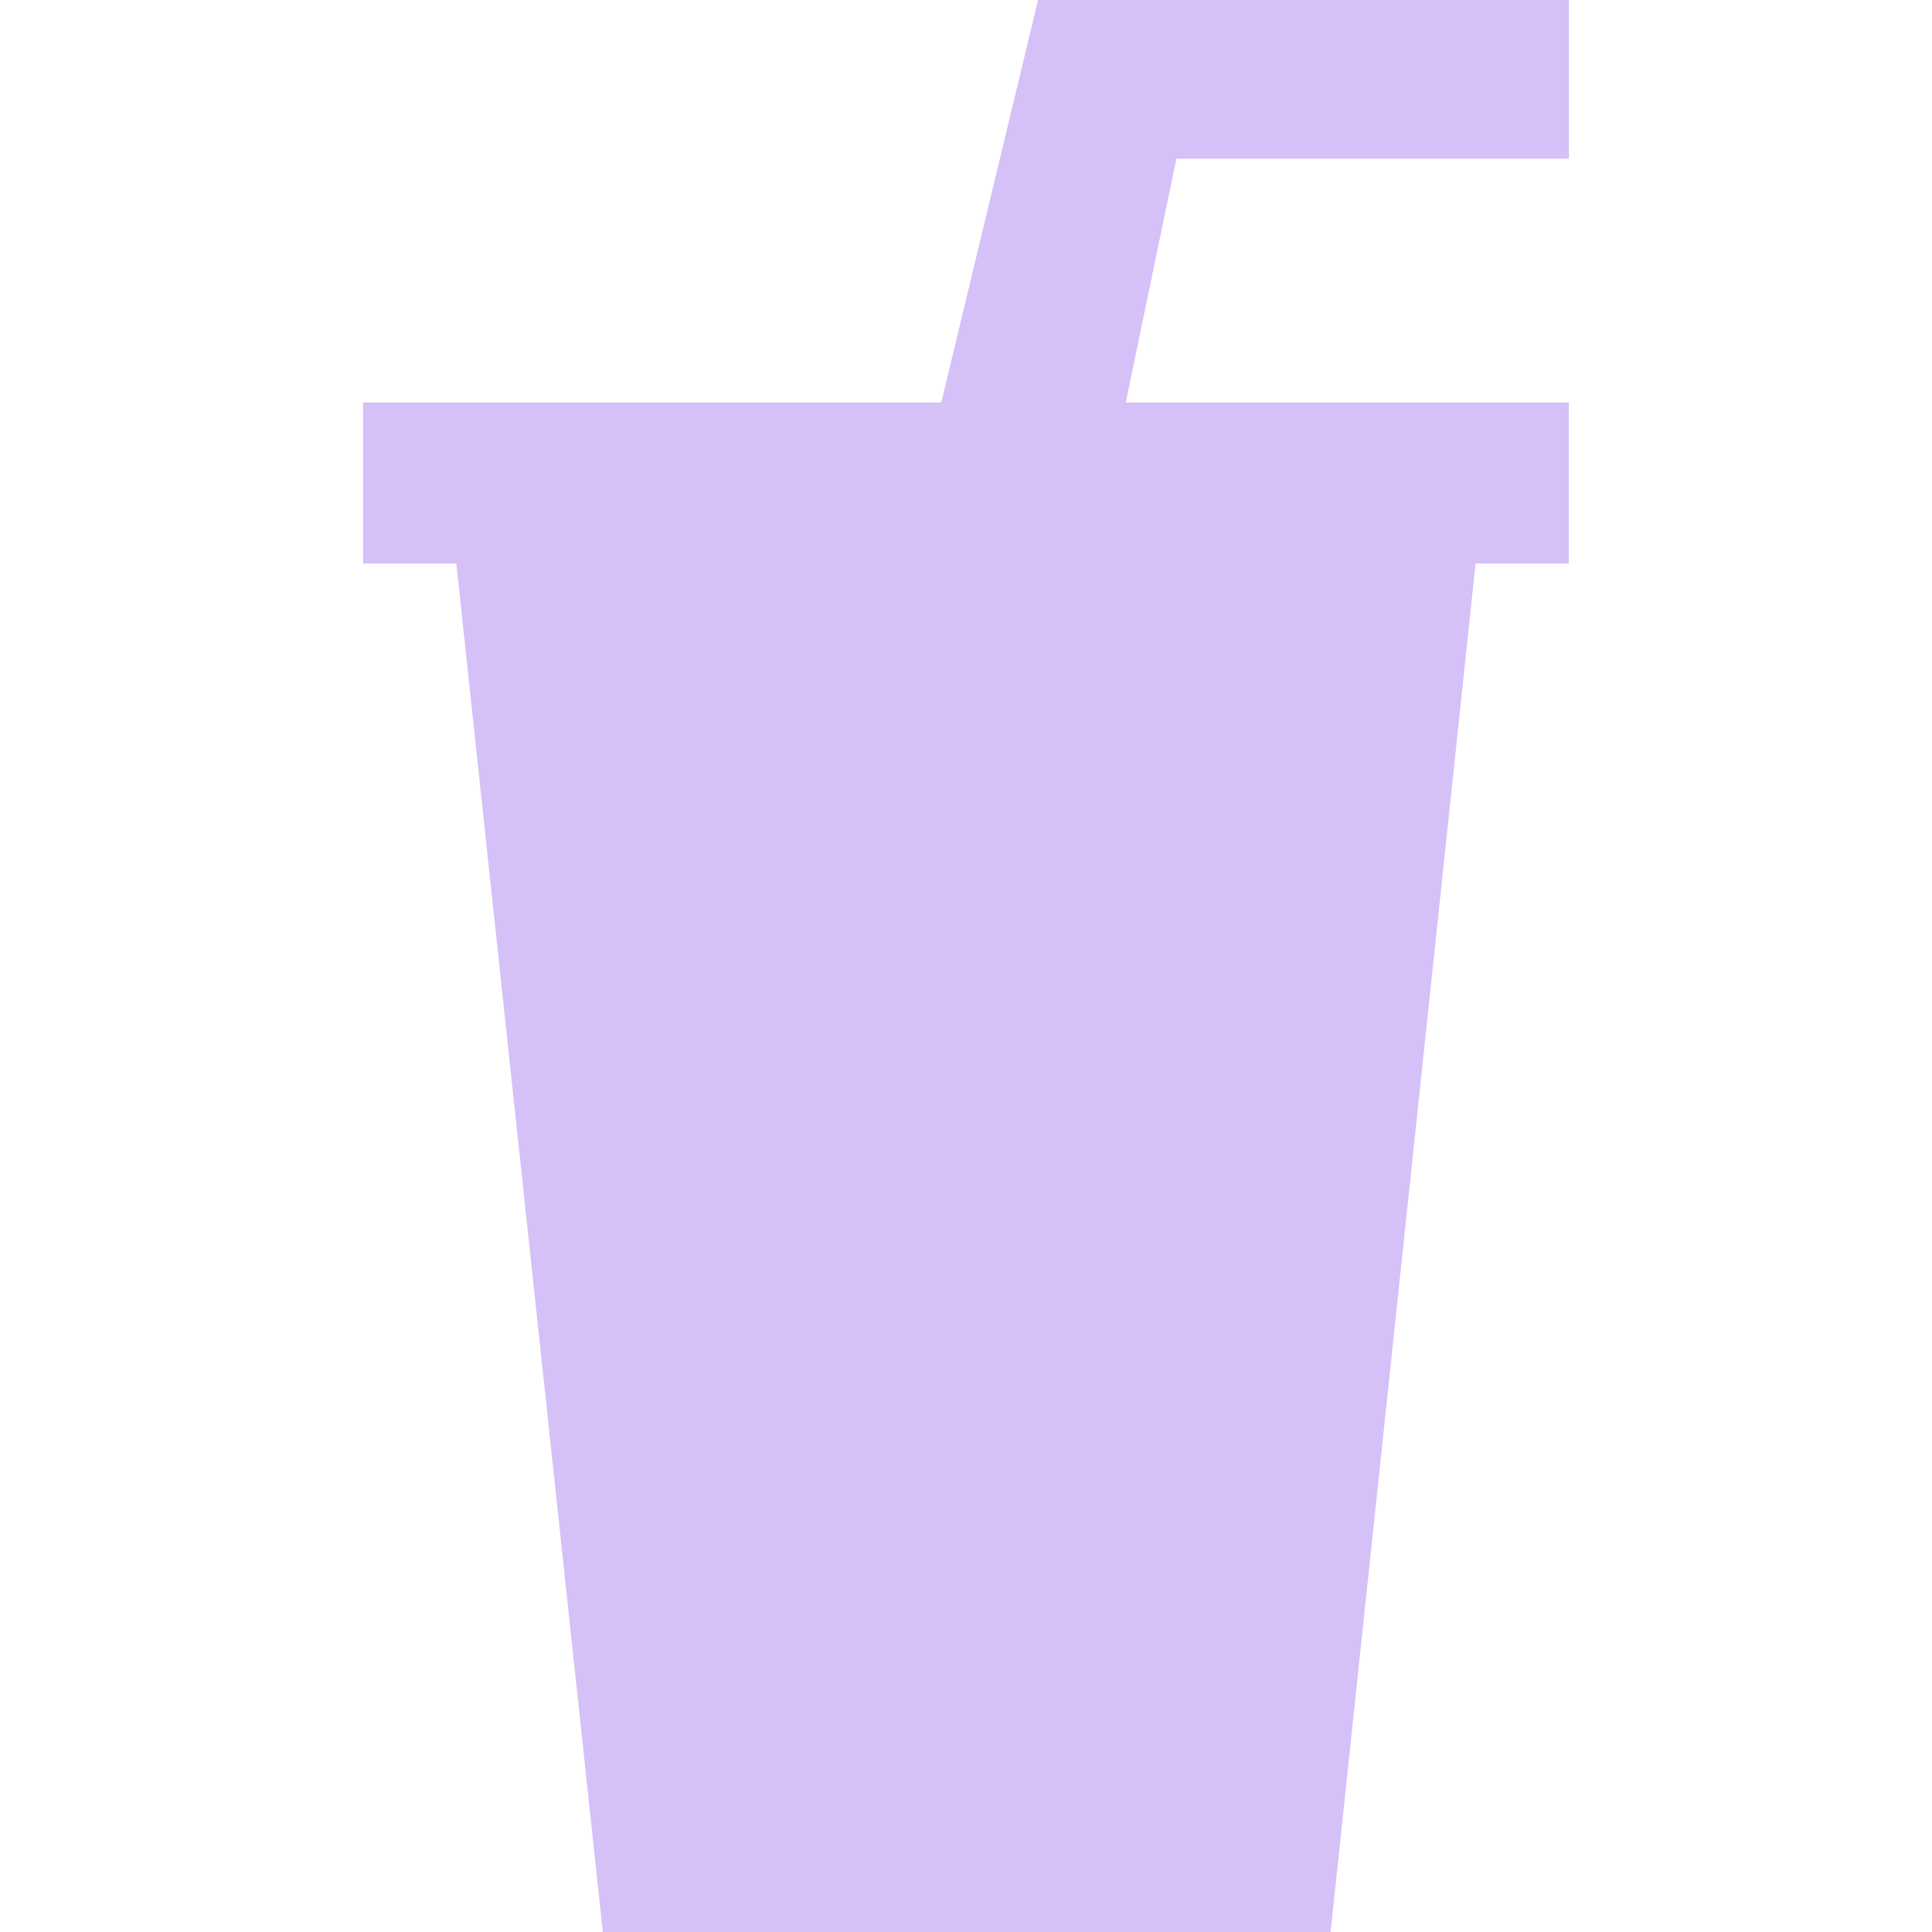 <svg width="54" height="54" viewBox="0 0 54 54" fill="none" xmlns="http://www.w3.org/2000/svg">
<path d="M32.88 4.435L31.465 11.25H43.849V15.75H41.243L37.191 54H16.849L12.754 15.75H10.148V11.25H26.308L29.015 0H43.851V4.435H32.88Z" fill="#D5C0F7"/>
</svg>
